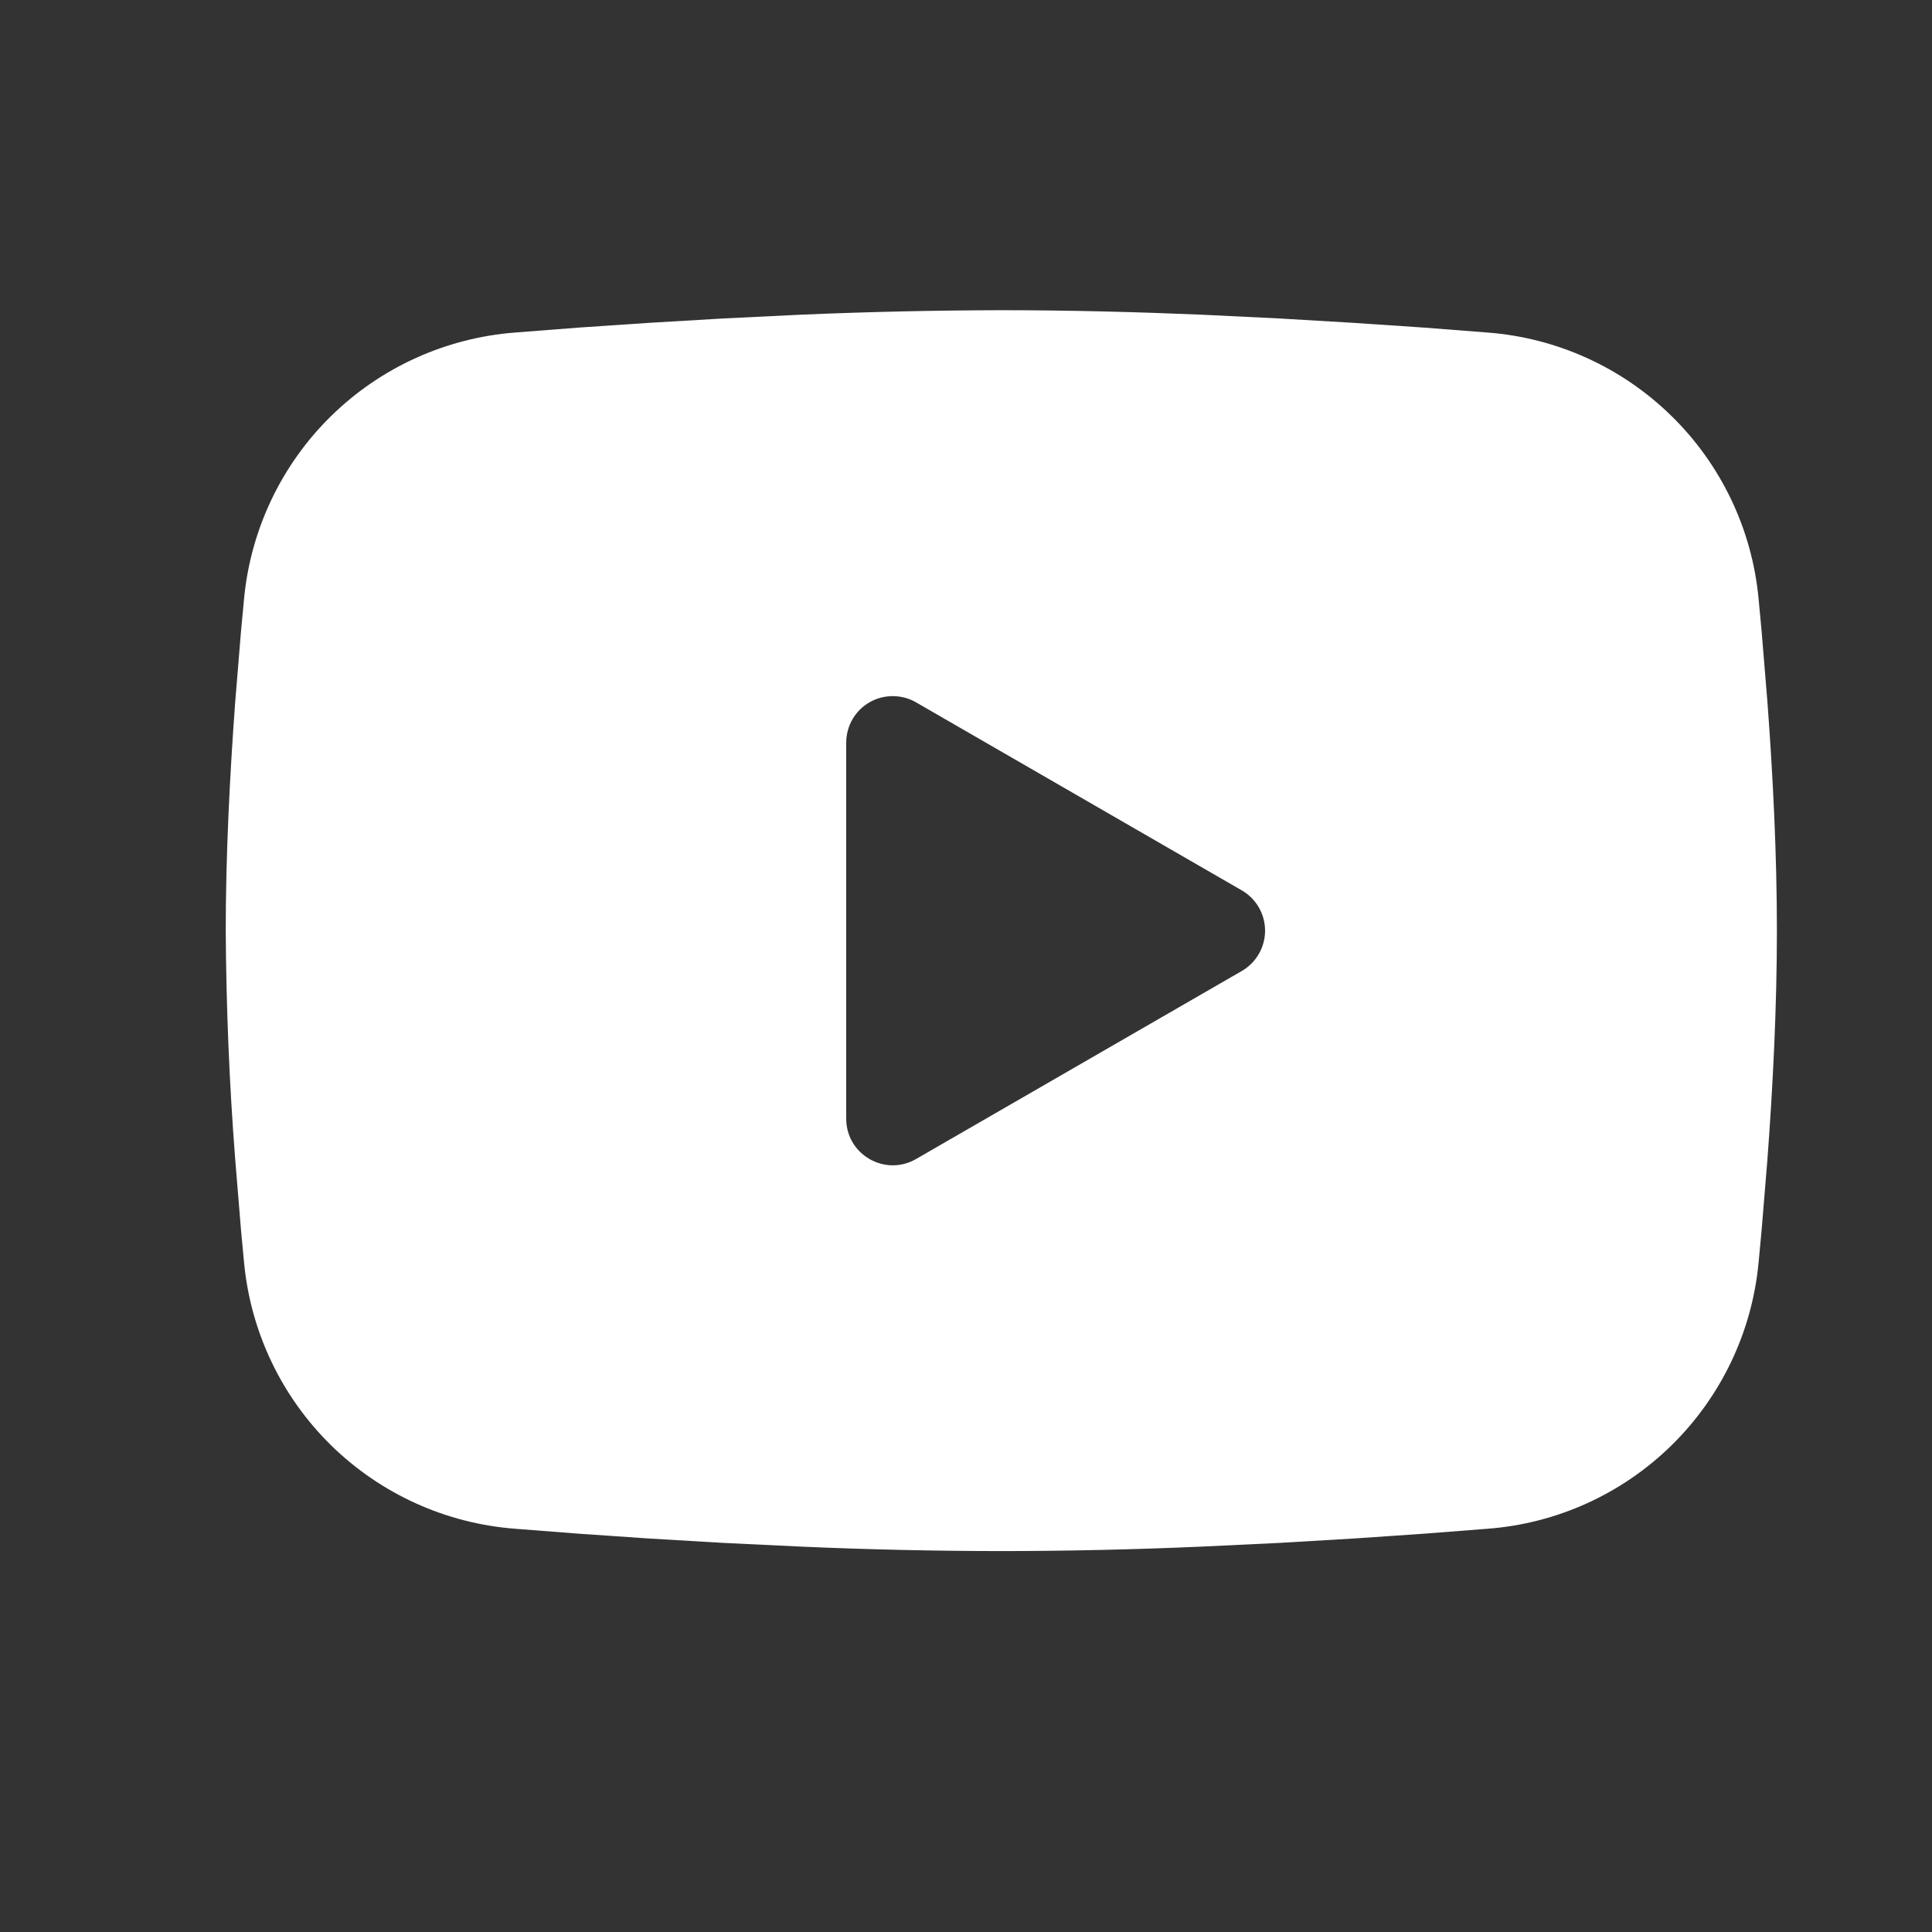<svg width="25" height="25" viewBox="0 0 25 25" fill="none" xmlns="http://www.w3.org/2000/svg">
<rect x="0" y="0" width="25" height="25" fill="#333333" stroke="none"/>
<path fill-rule="evenodd" clip-rule="evenodd" d="M12.957 4.014C13.815 4.014 14.695 4.036 15.548 4.072L16.556 4.121L17.52 4.178L18.424 4.239L19.249 4.303C20.144 4.371 20.987 4.753 21.628 5.382C22.27 6.01 22.669 6.845 22.755 7.738L22.795 8.165L22.87 9.078C22.941 10.025 22.993 11.056 22.993 12.043C22.993 13.029 22.941 14.061 22.87 15.007L22.795 15.921L22.755 16.347C22.669 17.241 22.269 18.076 21.628 18.704C20.986 19.333 20.143 19.715 19.248 19.782L18.425 19.846L17.521 19.908L16.556 19.965L15.548 20.013C14.685 20.051 13.821 20.07 12.957 20.071C12.093 20.07 11.229 20.051 10.366 20.013L9.358 19.965L8.394 19.908L7.491 19.846L6.666 19.782C5.77 19.714 4.928 19.332 4.286 18.704C3.645 18.076 3.246 17.241 3.159 16.347L3.119 15.921L3.044 15.007C2.967 14.021 2.927 13.032 2.921 12.043C2.921 11.056 2.974 10.025 3.044 9.078L3.119 8.165L3.159 7.738C3.246 6.845 3.645 6.01 4.286 5.382C4.927 4.754 5.77 4.372 6.665 4.303L7.489 4.239L8.392 4.178L9.357 4.121L10.365 4.072C11.229 4.035 12.093 4.016 12.957 4.014ZM10.95 9.609V14.476C10.95 14.94 11.452 15.229 11.853 14.998L16.068 12.565C16.16 12.512 16.236 12.436 16.289 12.344C16.342 12.253 16.37 12.149 16.37 12.043C16.37 11.937 16.342 11.833 16.289 11.741C16.236 11.65 16.16 11.574 16.068 11.521L11.853 9.088C11.762 9.035 11.658 9.008 11.552 9.008C11.446 9.008 11.342 9.035 11.251 9.088C11.159 9.141 11.083 9.217 11.03 9.309C10.978 9.4 10.95 9.504 10.95 9.61V9.609Z" fill="white"/>
</svg>

